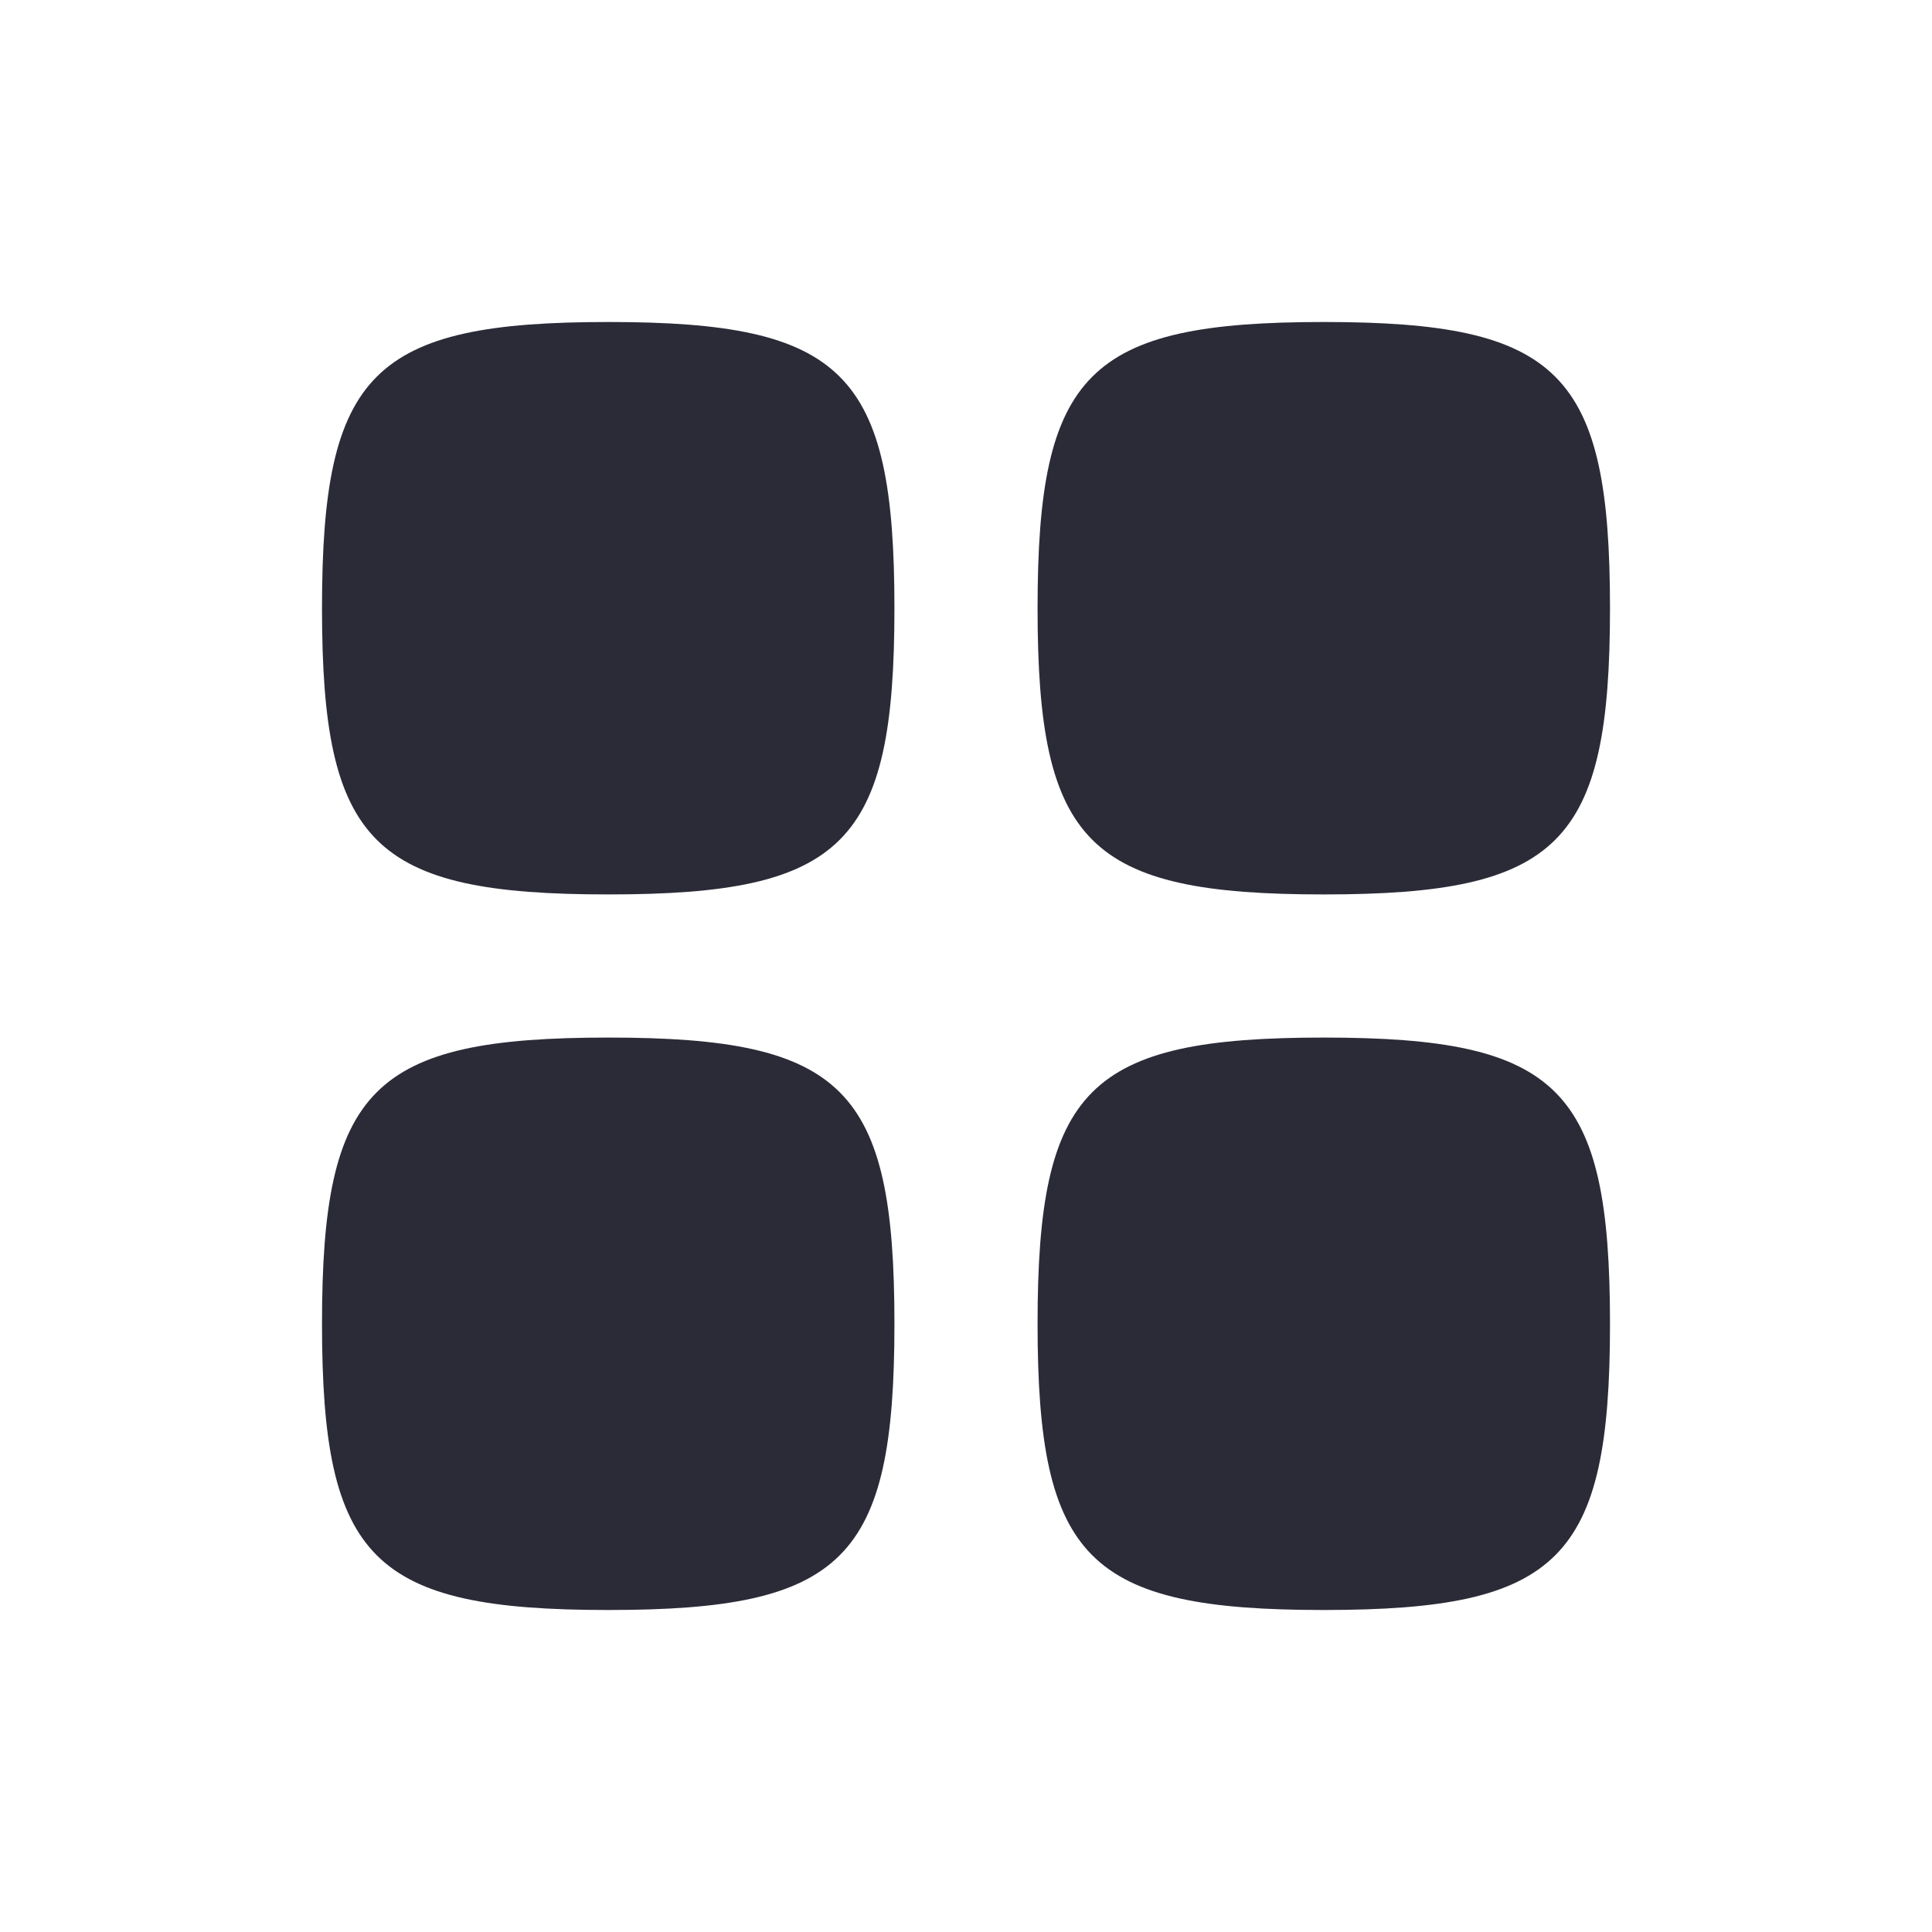 <?xml version="1.0" encoding="UTF-8"?> <svg xmlns="http://www.w3.org/2000/svg" width="24" height="24" viewBox="0 0 24 24" fill="none"><path d="M4 7.556C4 4.628 4.628 4 7.556 4C10.484 4 11.111 4.628 11.111 7.556C11.111 10.484 10.484 11.111 7.556 11.111C4.628 11.111 4 10.484 4 7.556ZM4 16.444C4 13.516 4.628 12.889 7.556 12.889C10.484 12.889 11.111 13.516 11.111 16.444C11.111 19.372 10.484 20 7.556 20C4.628 20 4 19.372 4 16.444ZM16.444 4C13.516 4 12.889 4.628 12.889 7.556C12.889 10.484 13.516 11.111 16.444 11.111C19.372 11.111 20 10.484 20 7.556C20 4.628 19.372 4 16.444 4ZM12.889 16.444C12.889 13.516 13.516 12.889 16.444 12.889C19.372 12.889 20 13.516 20 16.444C20 19.372 19.372 20 16.444 20C13.516 20 12.889 19.372 12.889 16.444Z" fill="#2B2B38"></path></svg> 